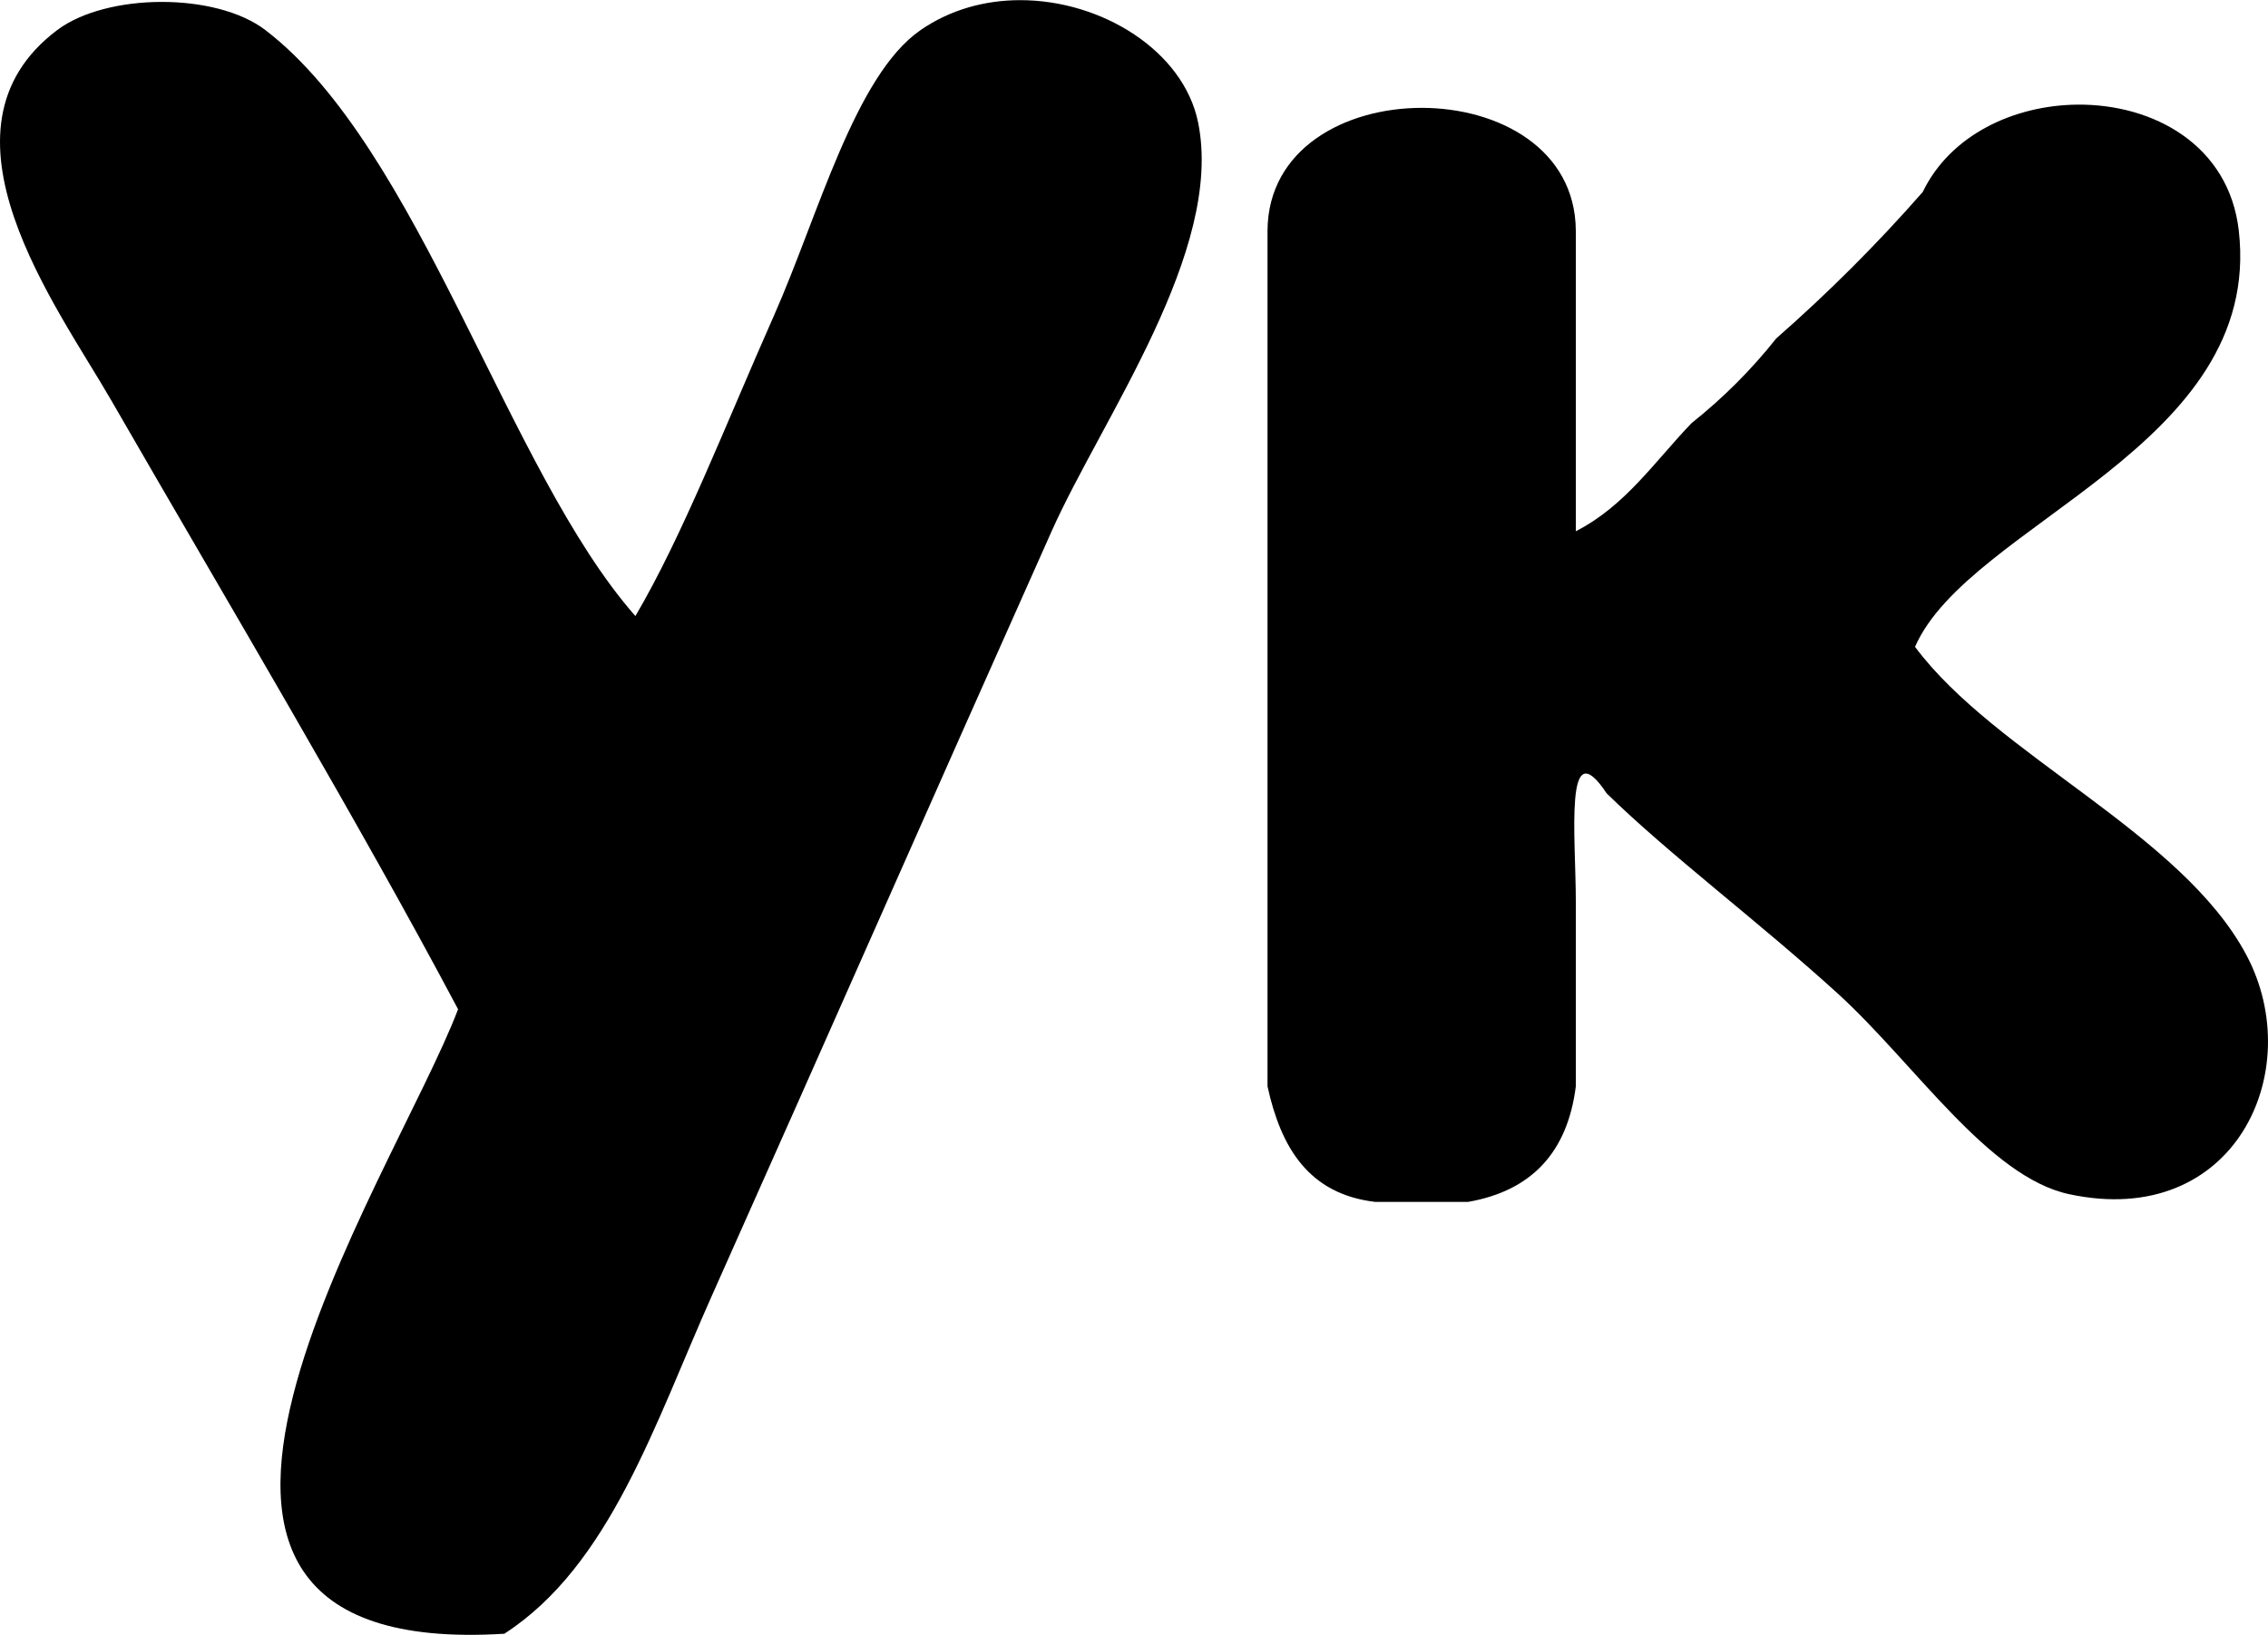 <?xml version="1.0" encoding="UTF-8"?> <svg xmlns="http://www.w3.org/2000/svg" width="2500" height="1802" viewBox="0 139.688 1000.014 720.675"><path d="M449.69 139.688c-15.29.025-30.615 4.098-43.781 13.188-28.992 20.037-45.122 81.793-64.594 125.75-21.444 48.358-40.259 97.095-61.156 132.594-56.519-64.128-95.077-206.254-163.156-258.344-21.959-16.783-70.099-16.305-91.78 0-58.646 44.149.193 122.203 23.78 163.156 51.773 89.789 109.164 185.937 152.97 268.531-28.477 75.092-172.29 287.291 20.405 275.312 46.637-30.14 66.385-92.854 91.75-149.594 51.861-116.103 95.924-216.406 149.563-336.469 22.294-49.908 76-123.646 64.594-180.156-6.391-31.498-42.38-54.027-78.595-53.968zm466.219 46.063c-27.866.279-55.968 13.293-68.125 38.5-20.111 22.945-41.649 44.45-64.594 64.563-11.022 13.893-23.501 26.333-37.375 37.375-16.133 16.783-29.222 36.525-51 47.625V241.251c-.497-72.107-135.42-72.107-135.938 0v377.312c5.894 26.926 18.131 47.512 47.563 50.938h40.813c27.977-4.861 43.889-21.793 47.562-50.938V536.97c0-28.283-5.294-76.031 13.594-47.594 27.691 27.098 66.712 56.252 102 88.344 33.872 30.888 66.285 80.739 101.938 88.375 73.005 15.653 105.208-54.421 78.188-105.344-28.534-53.832-110.717-88.282-146.155-135.969 23.883-54.654 153.715-88.23 142.75-183.531-4.322-37.644-37.588-55.837-71.22-55.5h-.001z"></path></svg> 